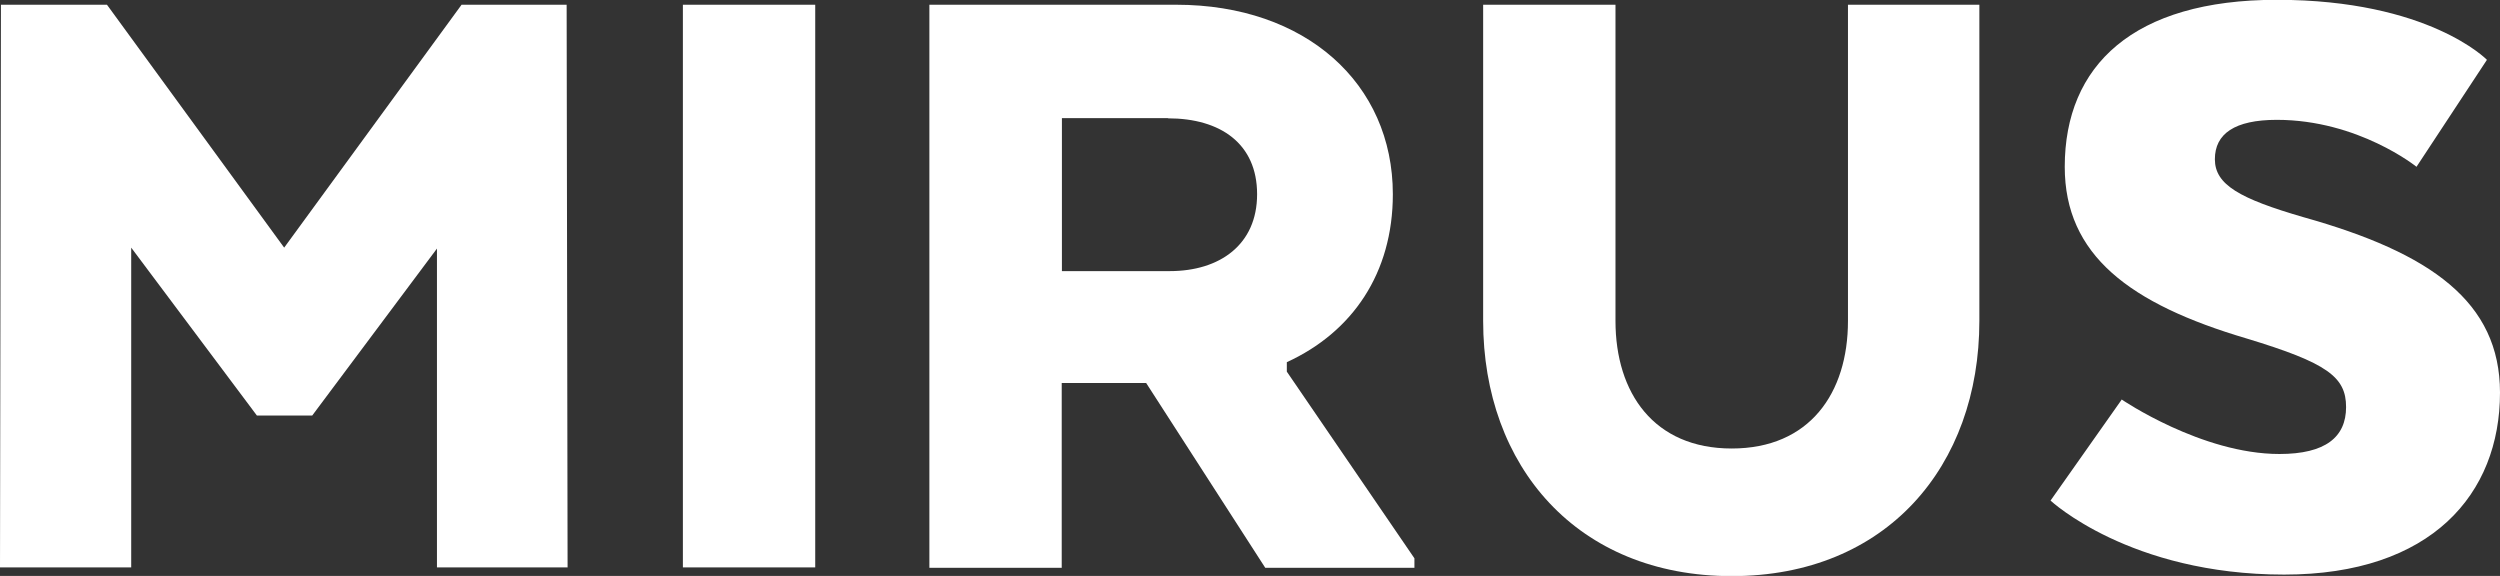 <?xml version="1.0" encoding="UTF-8"?><svg id="b" xmlns="http://www.w3.org/2000/svg" viewBox="0 0 132.05 30.42"><rect x="0" y="0" width="132.05" height="30.42" fill="#333333" stroke="none"/><g id="c"><path d="M29.97,29.97h-6.89V13.13l-6.59,8.82h-2.92l-6.64-8.87v16.89H0L.05.25h5.6l9.36,12.83L24.38.25h5.55l.05,29.73Z" style="fill:#fff; stroke-width:0px;"/><path d="M43.06,29.97h-6.99V.25h6.99v29.73Z" style="fill:#fff; stroke-width:0px;"/><path d="M62.13.25c6.84,0,11.44,4.16,11.44,10.01,0,4.16-2.13,7.28-5.6,8.87v.5l6.74,9.86v.5h-7.88l-6.29-9.76h-4.46v9.76h-6.99V.25h13.03ZM61.69,6.24h-5.6v8.08h5.7c2.63,0,4.61-1.39,4.61-4.06s-1.93-4.01-4.71-4.01Z" style="fill:#fff; stroke-width:0px;"/><path d="M78.34,16.94V.25h6.99v16.7c0,3.81,2.03,6.74,6.14,6.74s6.14-2.92,6.14-6.74V.25h6.94v16.7c0,7.68-4.91,13.48-13.08,13.48s-13.13-5.8-13.13-13.48Z" style="fill:#fff; stroke-width:0px;"/><path d="M112.08,21.11s4.21,2.87,8.32,2.87c2.43,0,3.52-.89,3.52-2.48s-.99-2.33-5.25-3.62c-6.19-1.83-9.61-4.41-9.61-9.07,0-5.35,3.62-8.82,11.2-8.82,8.03,0,11.1,3.17,11.1,3.17l-3.72,5.65s-3.07-2.48-7.38-2.48c-2.23,0-3.27.74-3.27,2.08s1.29,2.08,4.71,3.07c6.69,1.88,10.35,4.46,10.35,9.26,0,5.35-3.62,9.61-11.4,9.61-8.17,0-12.34-3.91-12.34-3.91l3.77-5.35Z" style="fill:#fff; stroke-width:0px;"/></g></svg>